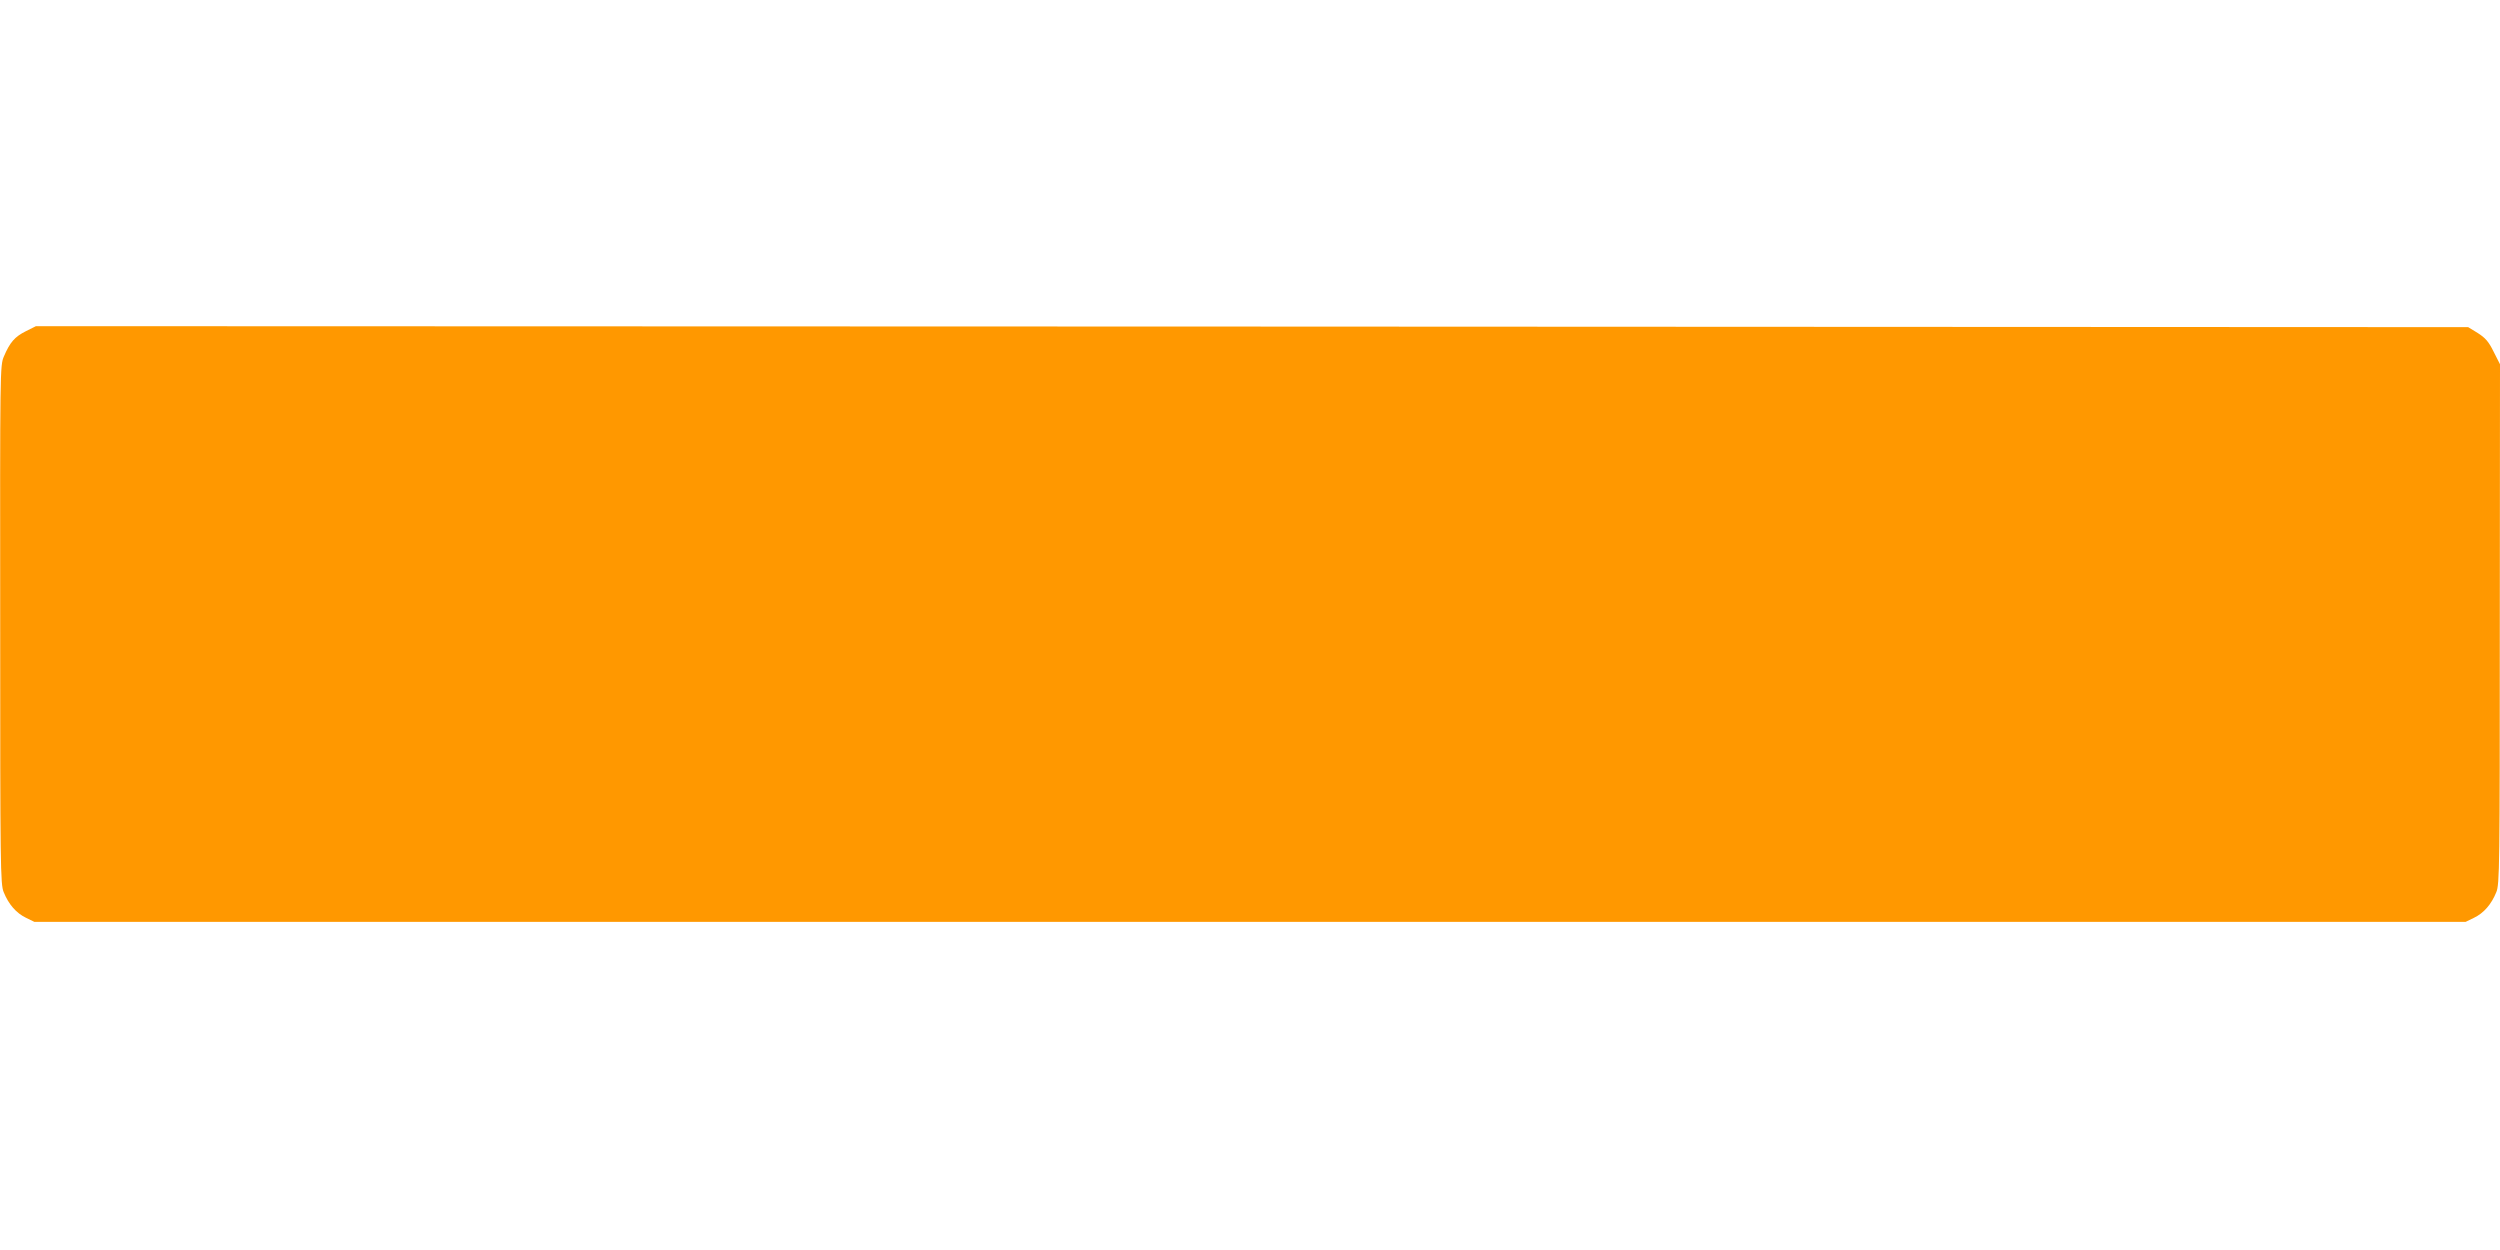 <?xml version="1.0" standalone="no"?>
<!DOCTYPE svg PUBLIC "-//W3C//DTD SVG 20010904//EN"
 "http://www.w3.org/TR/2001/REC-SVG-20010904/DTD/svg10.dtd">
<svg version="1.0" xmlns="http://www.w3.org/2000/svg"
 width="1280pt" height="640pt" viewBox="0 0 1280 640"
 preserveAspectRatio="xMidYMid meet">
<g transform="translate(0,640) scale(0.1,-0.1)"
fill="#ff9800" stroke="none">
<path d="M132 4704 c-56 -28 -81 -56 -112 -129 -20 -46 -20 -65 -19 -1373 0
-1242 1 -1330 18 -1370 25 -62 64 -107 114 -131 l43 -21 6224 0 6224 0 43 21
c50 24 89 69 114 131 17 40 18 128 18 1373 l1 1330 -33 65 c-25 51 -42 70 -81
95 l-49 30 -6227 3 -6226 2 -52 -26z"/>
</g>
</svg>
